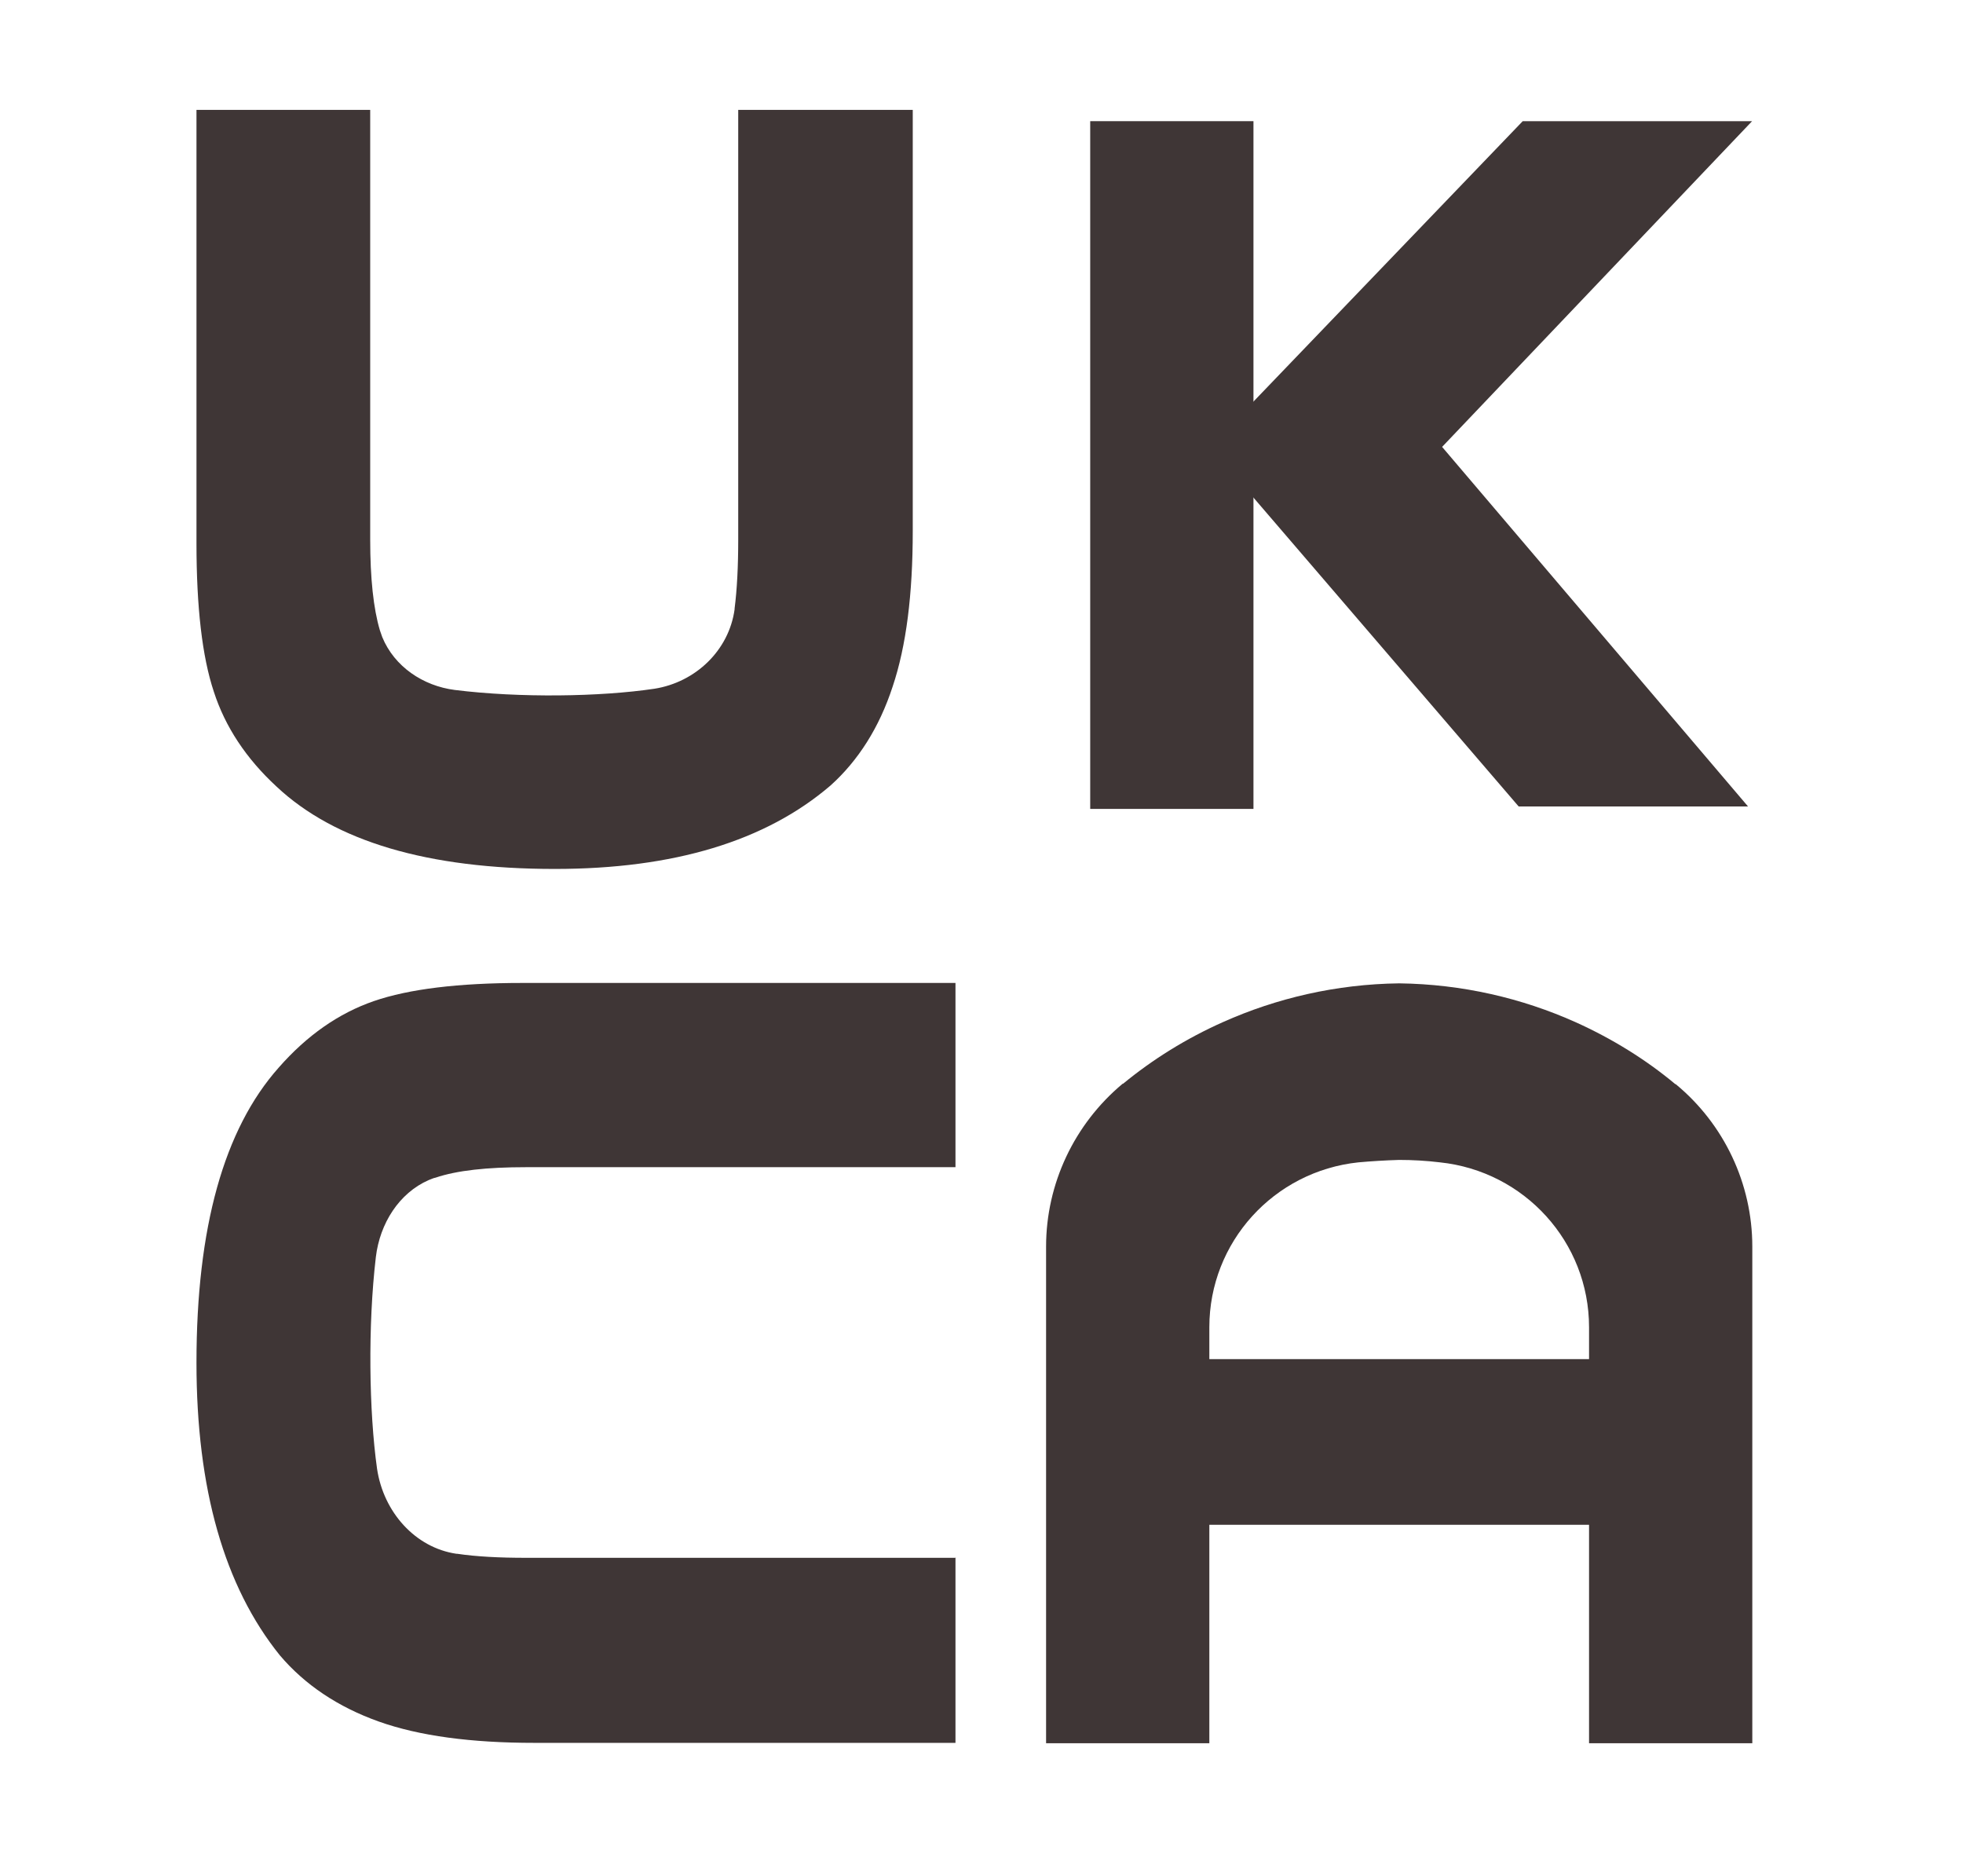 <svg xmlns="http://www.w3.org/2000/svg" fill="none" viewBox="0 0 90 86" height="86" width="90">
<path fill="#3F3636" d="M57.469 5.555H49.984V37.084H57.469V5.555Z"></path>
<path fill="#3F3636" d="M55.473 20.488L69.814 5.555H80.33L66.118 20.488L80.145 36.973H69.629L55.473 20.488Z"></path>
<path fill="#3F3636" d="M33.846 5.037V24.737C33.846 25.976 33.791 27.029 33.68 27.898V27.934C33.421 29.82 31.887 31.279 30.002 31.575C27.526 31.945 23.811 32 20.854 31.631C19.394 31.446 18.082 30.559 17.527 29.21C17.491 29.099 17.454 29.006 17.417 28.895C17.121 27.898 16.973 26.511 16.973 24.737V5.037H9.008V24.904C9.008 27.824 9.267 30.097 9.802 31.705C10.32 33.312 11.281 34.772 12.685 36.066C15.365 38.579 19.616 39.836 25.437 39.836C30.889 39.836 35.103 38.561 38.078 36.011C39.353 34.865 40.314 33.349 40.924 31.483C41.553 29.616 41.848 27.232 41.848 24.349V5.037H33.828H33.846Z"></path>
<path fill="#3F3636" d="M43.826 71.417H24.125C22.887 71.417 21.834 71.362 20.965 71.232H20.928C19.043 70.955 17.583 69.329 17.287 67.333C16.918 64.709 16.862 60.772 17.232 57.63C17.417 56.078 18.304 54.692 19.653 54.101C19.764 54.064 19.856 54.008 19.967 53.99C20.947 53.657 22.332 53.509 24.107 53.509H43.807V45.063H23.94C21.02 45.063 18.747 45.341 17.139 45.895C15.532 46.45 14.072 47.466 12.778 48.944C10.264 51.772 9.008 56.281 9.008 62.472C9.008 68.257 10.283 72.729 12.833 75.89C13.979 77.239 15.495 78.255 17.361 78.921C19.228 79.586 21.612 79.9 24.495 79.9H43.807V71.399L43.826 71.417Z"></path>
<path fill="#3F3636" d="M54.514 69.903H76.821V62.308H54.514V69.903Z"></path>
<path fill="#3F3636" d="M76.828 49.702H76.81C75.46 48.574 73.908 47.613 72.226 46.856C69.787 45.765 67.052 45.118 64.15 45.081C61.249 45.118 58.514 45.765 56.074 46.856C54.374 47.613 52.84 48.574 51.491 49.683H51.472C49.255 51.531 47.961 54.267 47.961 57.15V79.918H55.446V60.846C55.446 56.946 58.403 53.694 62.284 53.287C62.894 53.232 63.522 53.195 64.15 53.176C64.779 53.176 65.407 53.213 66.017 53.287C69.898 53.694 72.855 56.946 72.855 60.846V79.918H80.34V57.15C80.34 54.267 79.046 51.531 76.828 49.702Z"></path>
</svg>
